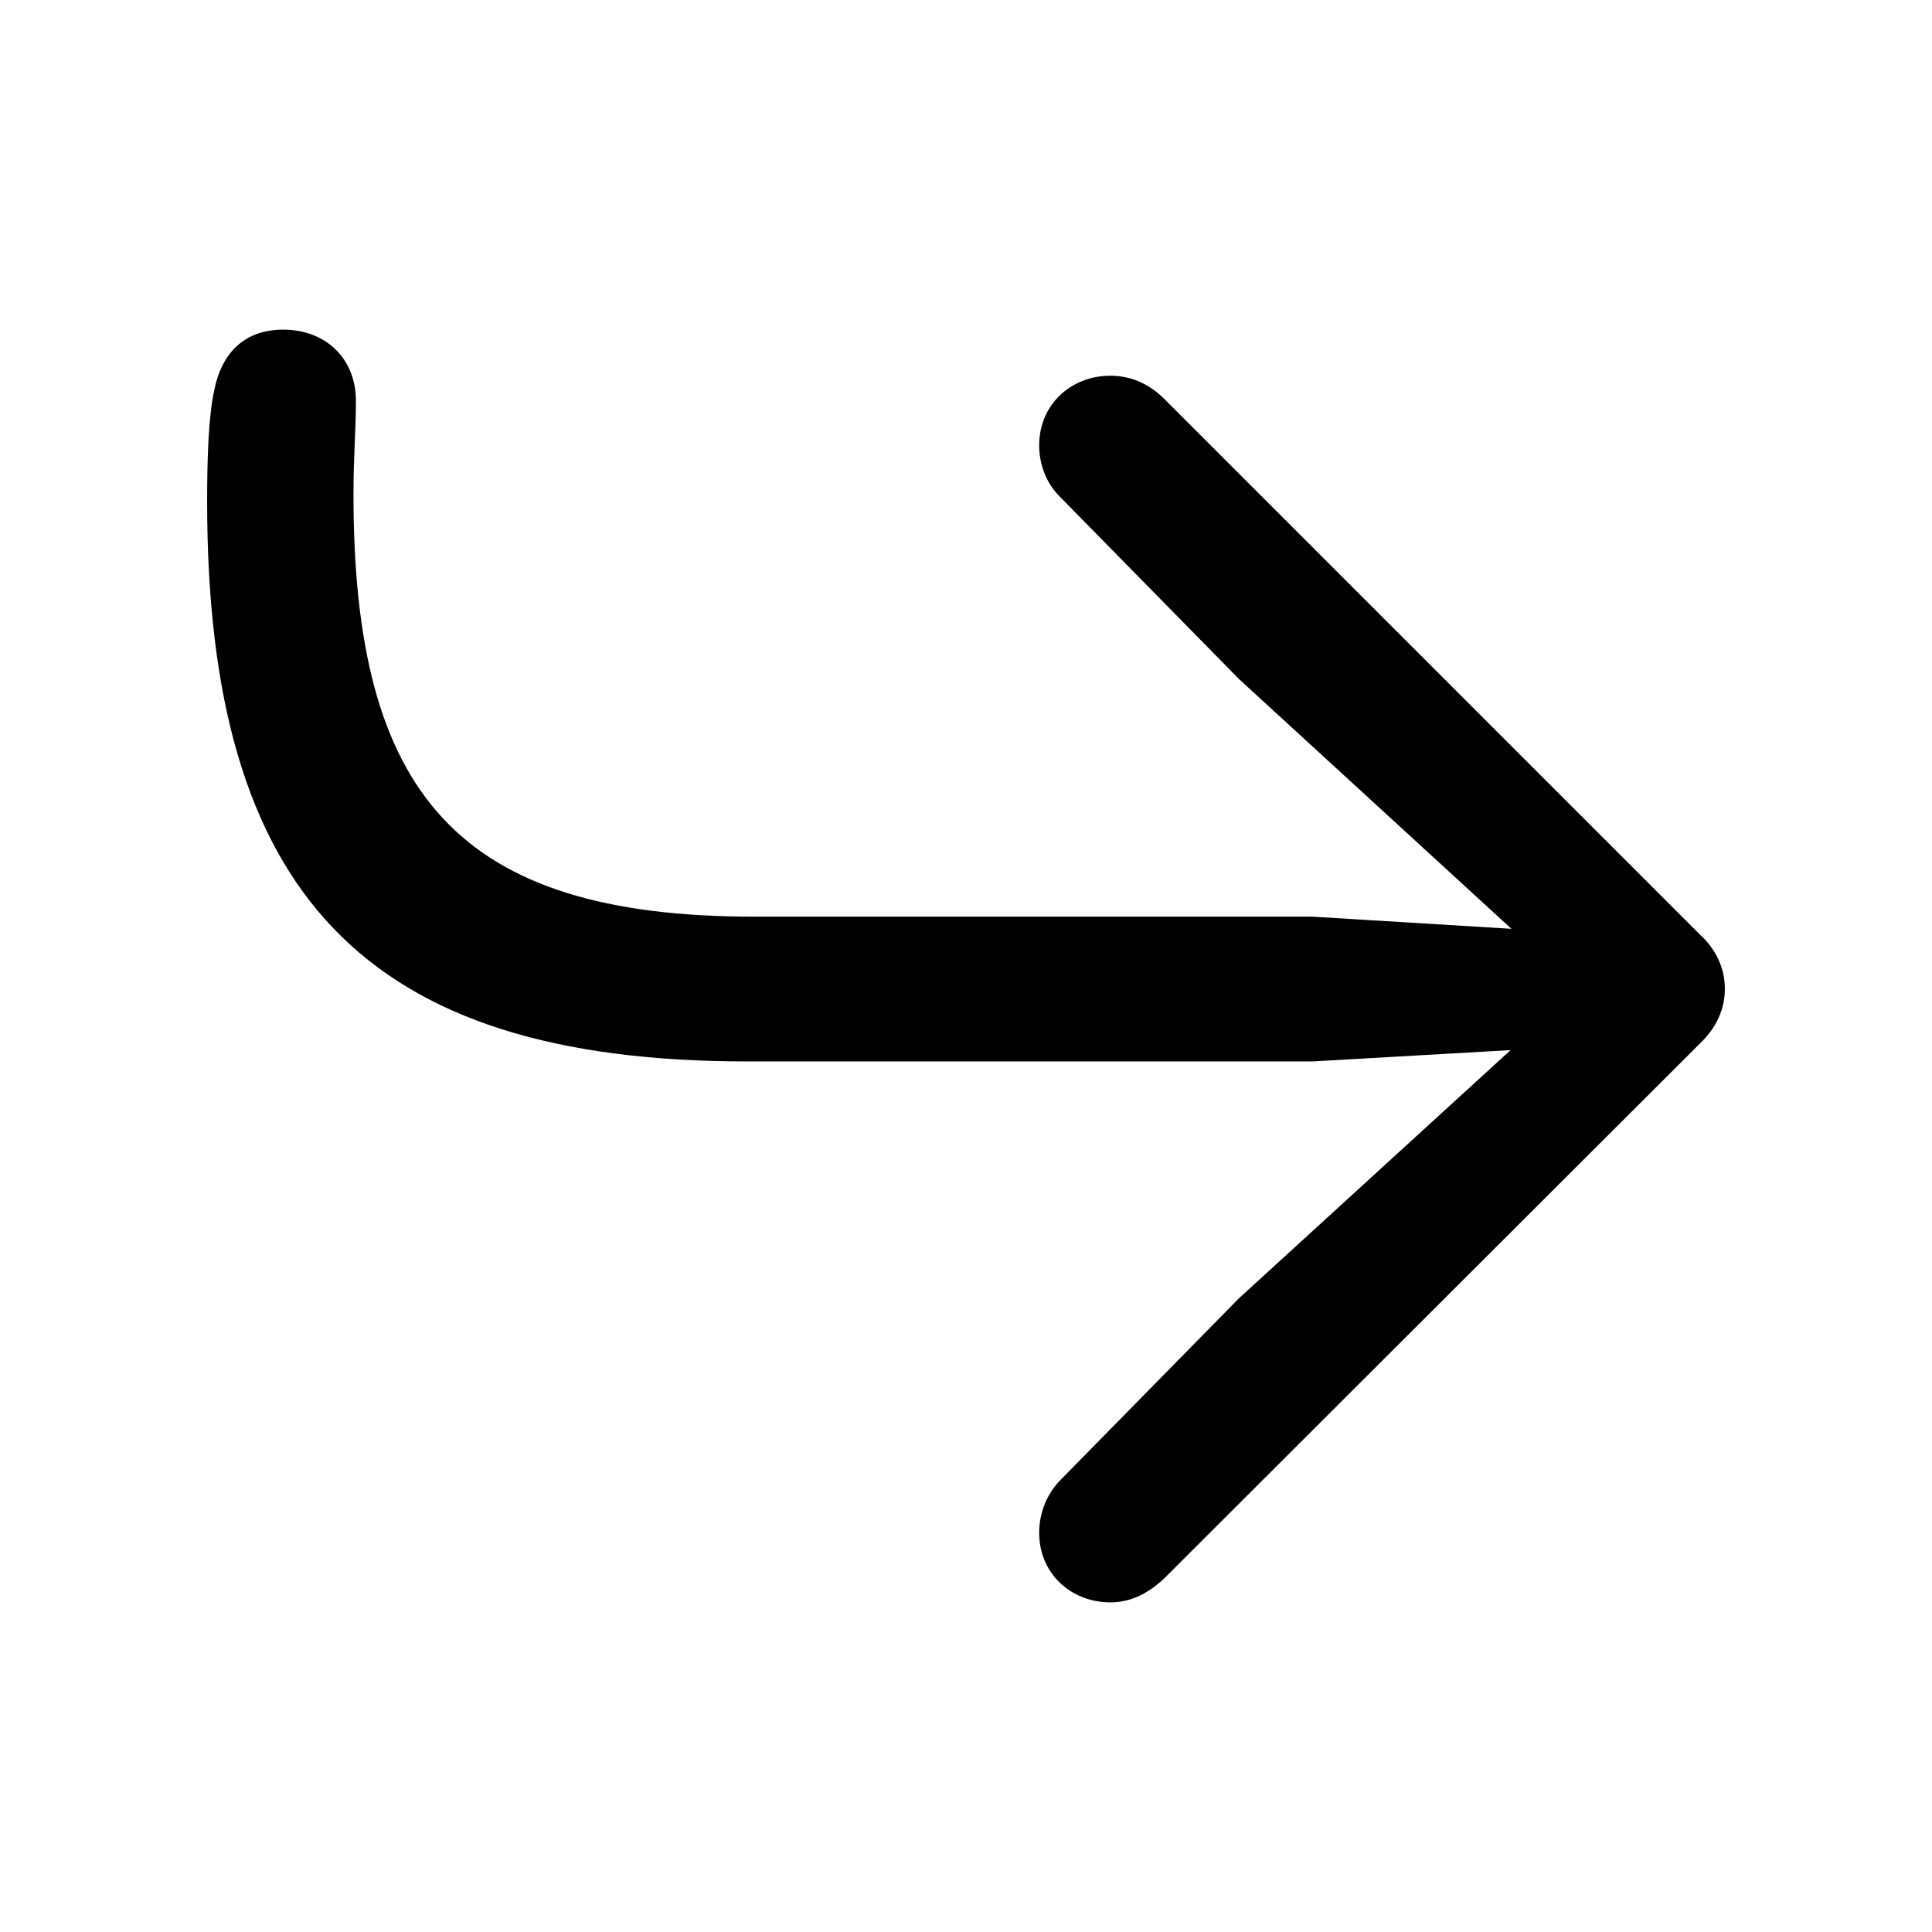 <?xml version="1.0" encoding="utf-8"?><!-- Скачано с сайта svg4.ru / Downloaded from svg4.ru -->
<svg fill="#000000" width="800px" height="800px" viewBox="0 0 56 56" xmlns="http://www.w3.org/2000/svg"><path d="M 8.207 9.555 C 6.988 9.555 6.402 10.351 6.215 11.289 C 6.051 12.016 6.004 13.164 6.004 14.547 C 6.004 25.891 10.551 30.766 21.66 30.766 L 38.043 30.766 L 43.785 30.438 L 35.91 37.633 L 30.707 42.93 C 30.332 43.328 30.121 43.867 30.121 44.43 C 30.121 45.602 31.035 46.445 32.184 46.445 C 32.722 46.445 33.238 46.234 33.754 45.742 L 49.27 30.25 C 49.761 29.781 49.996 29.242 49.996 28.656 C 49.996 28.094 49.761 27.531 49.27 27.086 L 33.707 11.523 C 33.238 11.078 32.722 10.891 32.184 10.891 C 31.035 10.891 30.121 11.734 30.121 12.906 C 30.121 13.469 30.332 14.008 30.707 14.383 L 35.91 19.68 L 43.809 26.922 L 38.043 26.57 L 21.871 26.57 C 13.269 26.57 10.246 23.031 10.246 14.336 C 10.246 13.211 10.316 12.461 10.316 11.617 C 10.316 10.398 9.449 9.555 8.207 9.555 Z"/></svg>